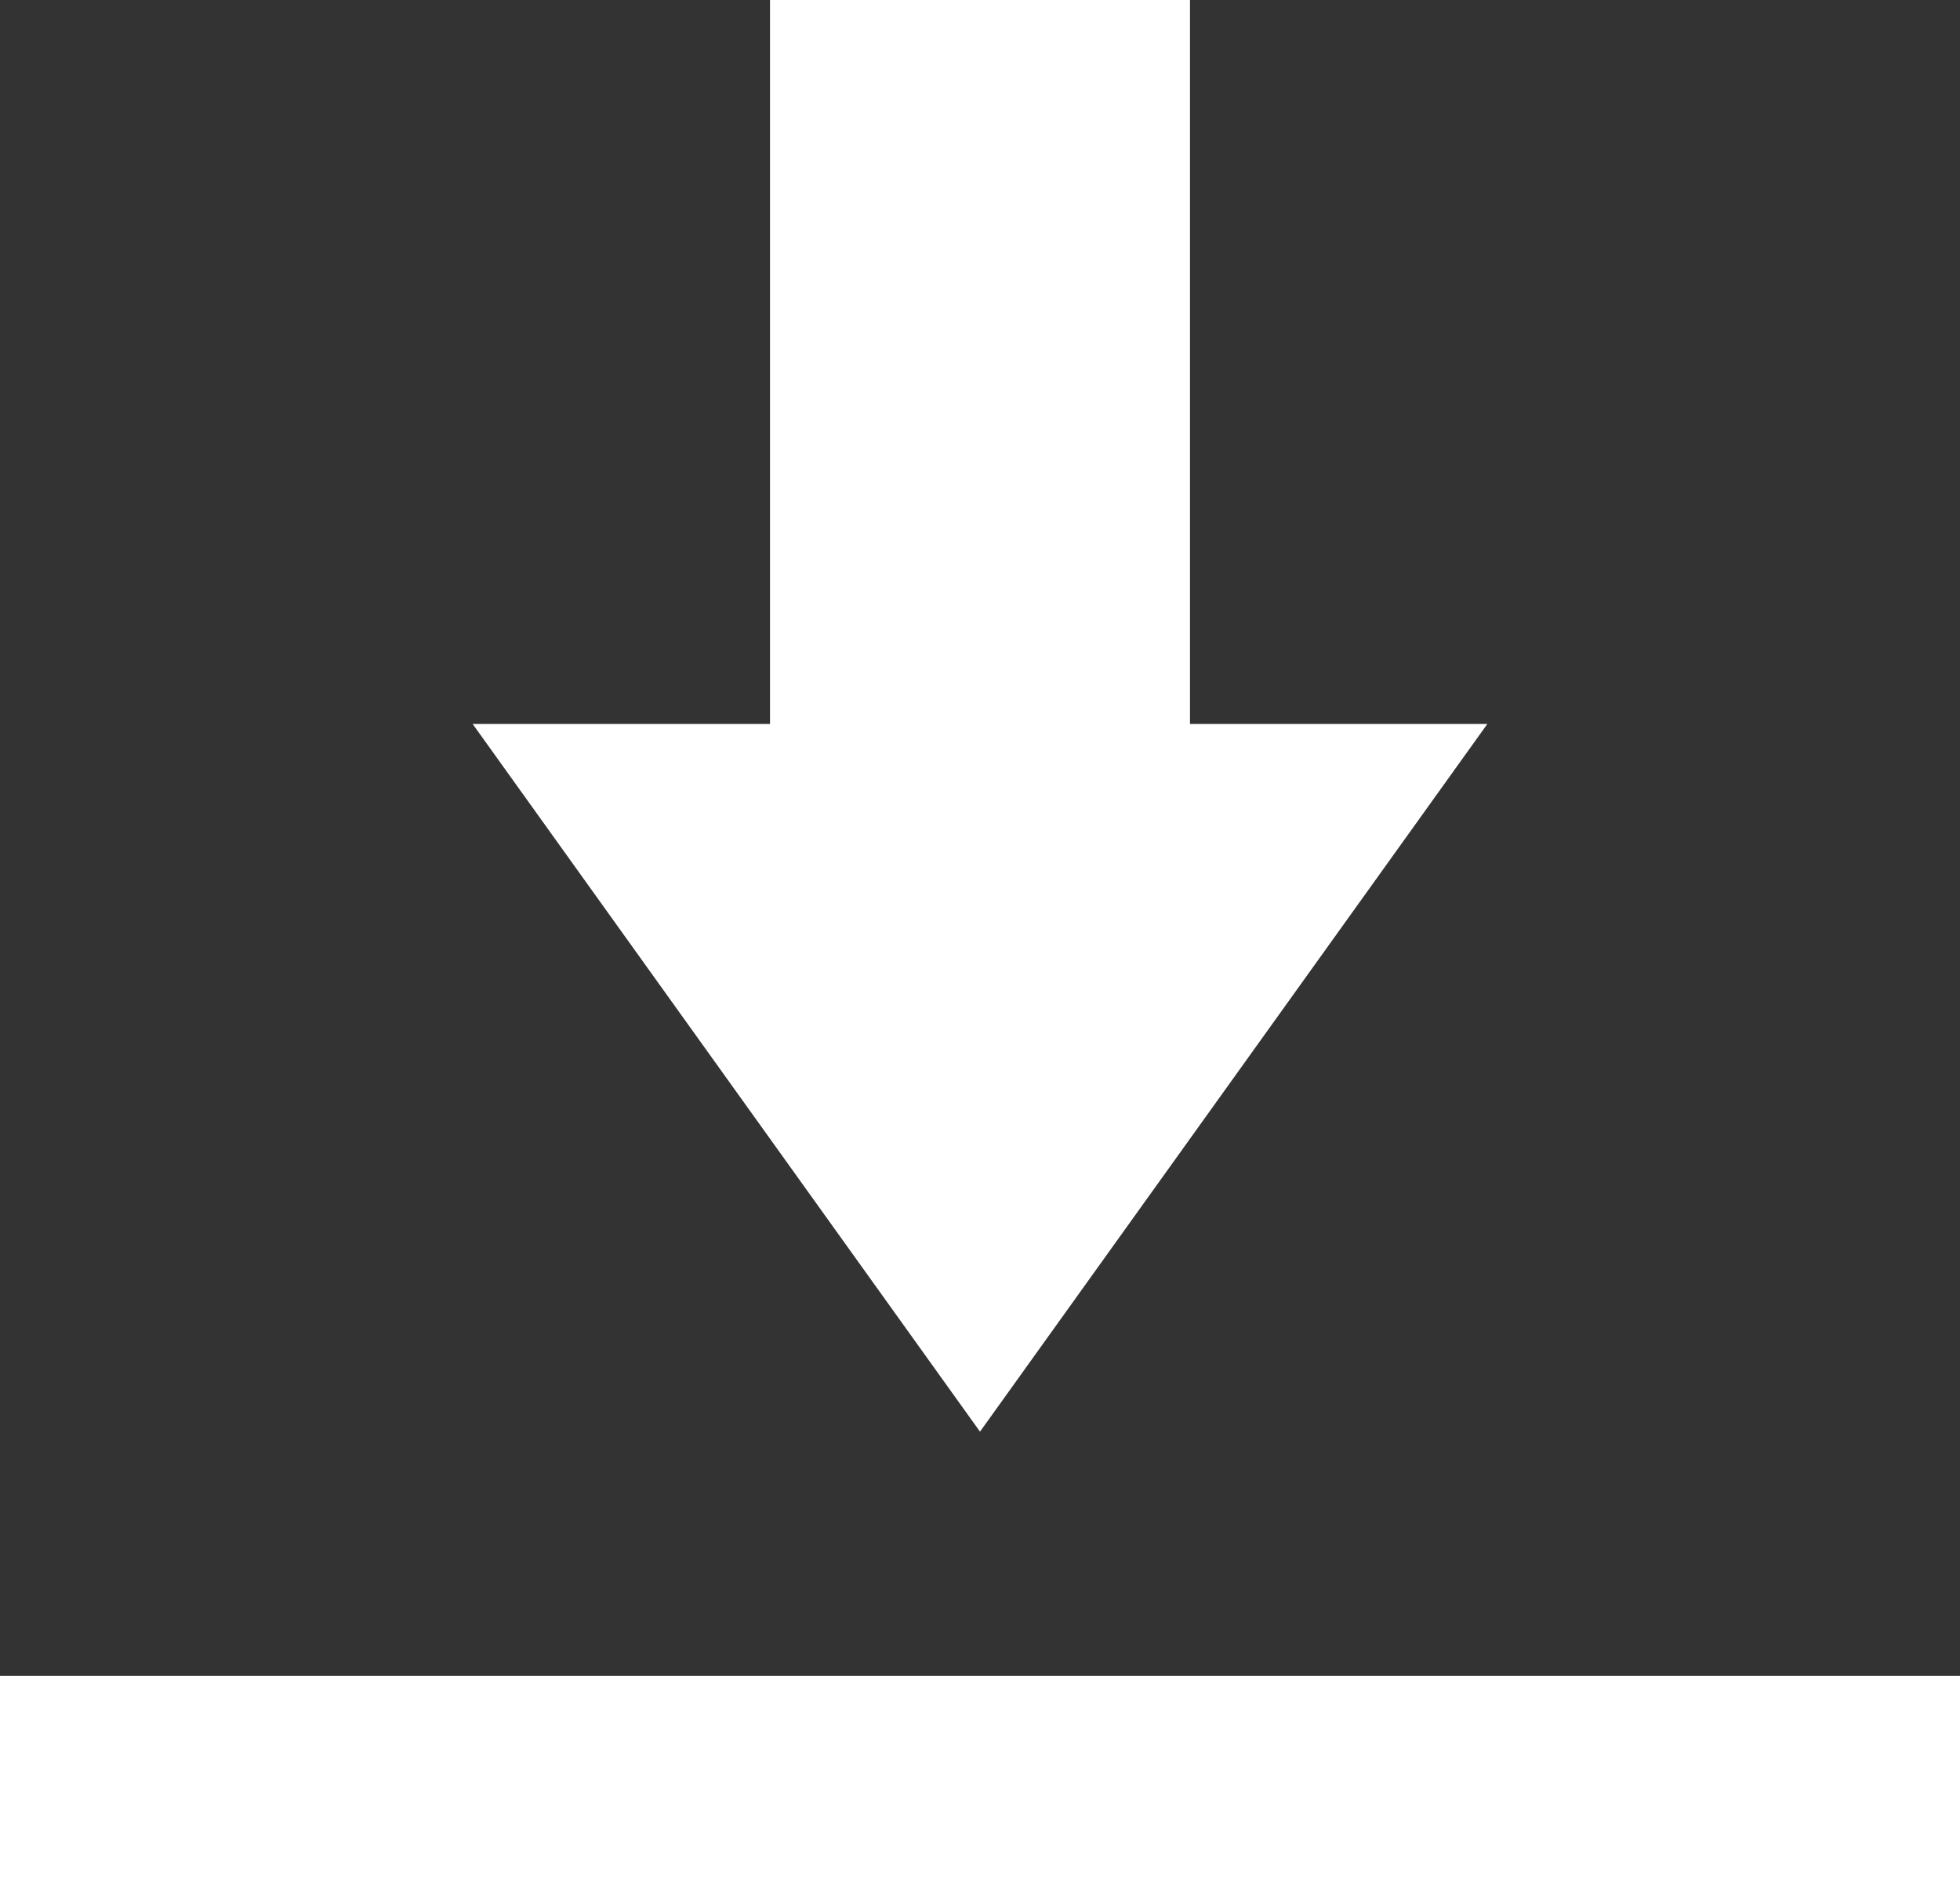 <?xml version="1.0" encoding="UTF-8"?>
<svg id="_レイヤー_2" data-name="レイヤー 2" xmlns="http://www.w3.org/2000/svg" viewBox="0 0 35 34.01">
  <rect x="0" y="0" width="35" height="34.01" fill="#333333" stroke="none"/>
  <defs>
    <style>
      .cls-1 {
        fill: #fff;
      }
    </style>
  </defs>
  <g id="_文字" data-name="文字">
    <g>
      <polygon class="cls-1" points="8.44 12.93 17.5 25.57 26.56 12.93 21.25 12.93 21.25 0 13.75 0 13.75 12.93 8.44 12.93"/>
      <rect class="cls-1" y="29.93" width="35" height="4.08"/>
    </g>
  </g>
</svg>